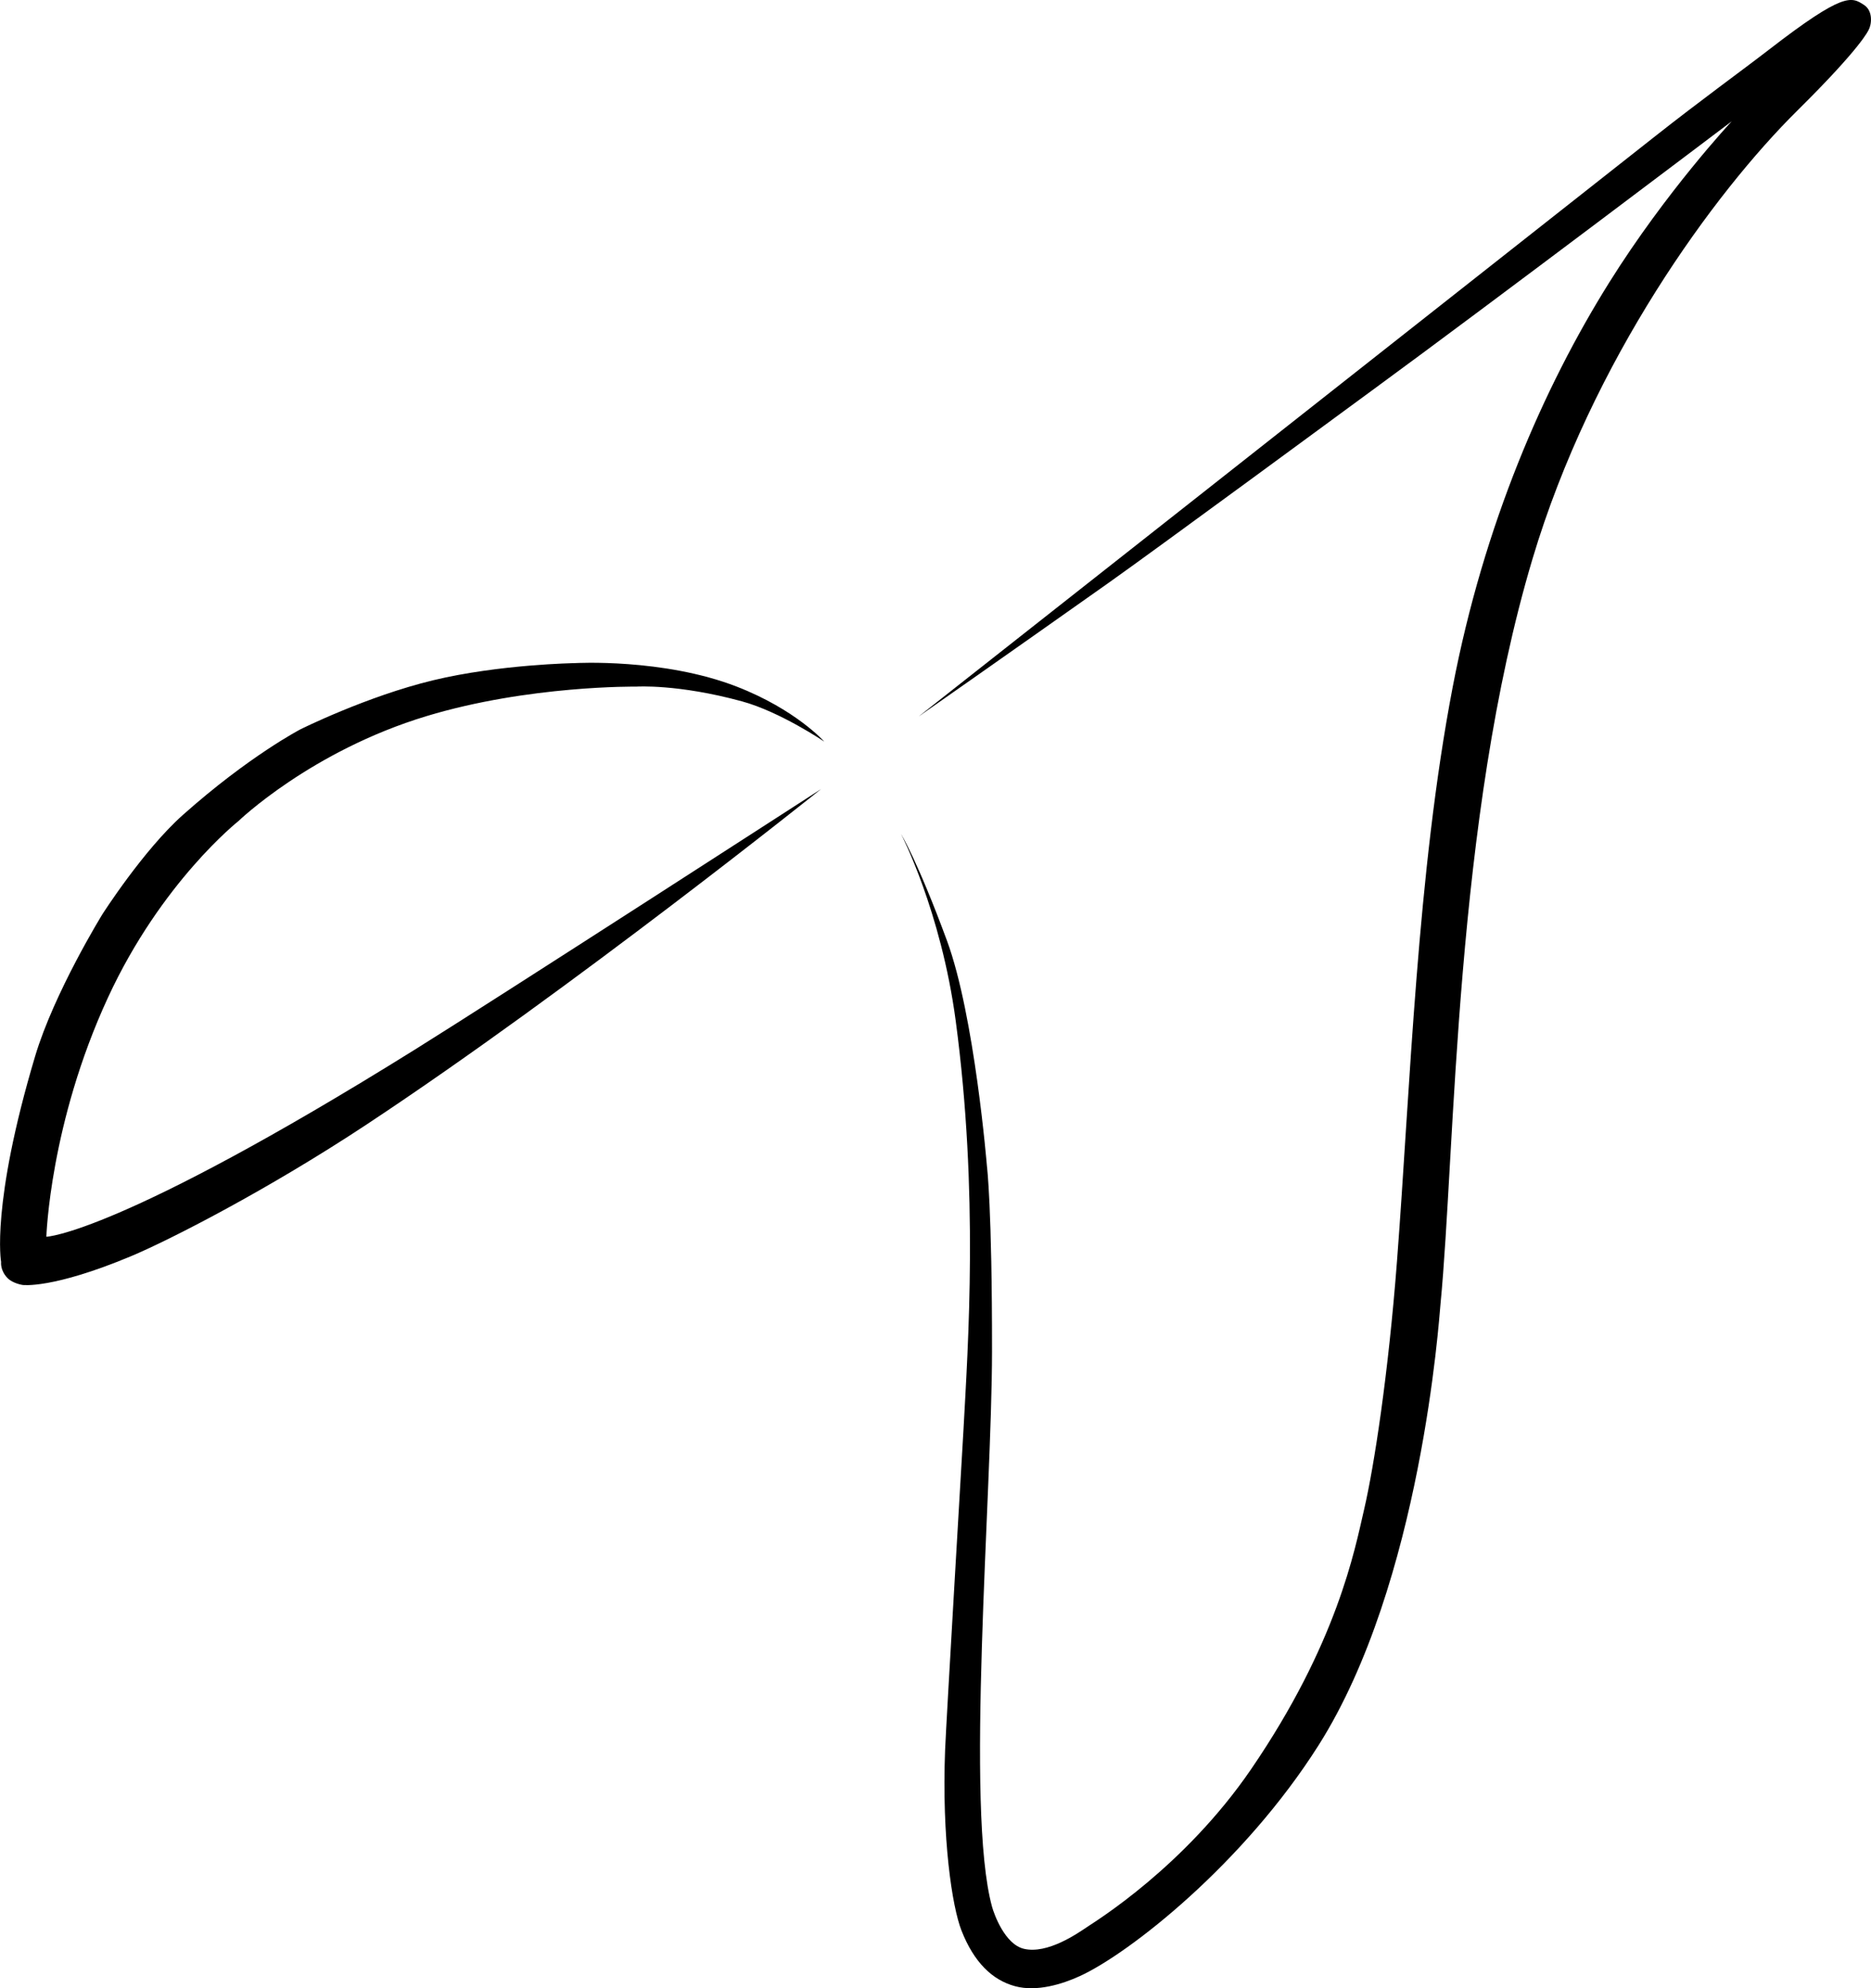 <?xml version="1.0" encoding="UTF-8"?>
<svg id="uuid-1a34766a-9af6-4a90-88e2-fb981b0dae23" xmlns="http://www.w3.org/2000/svg" viewBox="0 0 541.92 575.79">
  <defs>
    <style>
      .uuid-4666ea31-9c41-4b93-8ed7-a3eb7b5fba53 {
        fill-rule: evenodd;
      }
    </style>
  </defs>
  <g id="uuid-2a7bcacb-0cf9-4607-a1cc-bec6244f34e3" data-name="Icon">
    <path class="uuid-4666ea31-9c41-4b93-8ed7-a3eb7b5fba53" d="M238.72,214.76s-12.74-8.62-23.8-11.64c-18.59-5.08-30.57-4.27-30.57-4.27,0,0-31.15-.43-60.81,8.54-33.51,10.14-54.5,30.42-54.5,30.42,0,0-22.3,17.62-37.76,51.07-16.86,36.48-17.85,69.29-17.85,69.29,0,0,20.64-.58,106.72-54.19,22.9-14.26,117.65-75.45,117.65-75.45,0,0-72.15,57.81-131.51,97.06-28.69,18.97-57.14,33.52-68.36,38.22-22.82,9.55-31.38,8.32-31.38,8.32,0,0-2.78-.41-4.32-1.95-2.25-2.25-1.91-4.7-1.91-4.7,0,0-3.01-16.54,9.85-59.58,5.53-18.51,19.49-41.13,19.49-41.13,0,0,11.83-18.54,23.32-28.77,19.2-17.09,34.07-24.8,34.07-24.8,0,0,19.18-9.56,38.41-14.19s41.07-4.97,41.07-4.97c0,0,25.59-1.46,46.87,6.81,17.11,6.65,25.32,15.9,25.32,15.9Z"/>
    <path class="uuid-4666ea31-9c41-4b93-8ed7-a3eb7b5fba53" d="M266.2,207.4S405.27,97.92,479.03,39.75c13.93-10.99,25.45-19.27,33.39-25.41,21.64-16.72,23.81-15.29,27.46-12.92,2.74,1.77,2.18,5.76,1.37,7.21-.14,.25-2.08,5.02-20.65,23.38-24.14,23.88-59.54,72.32-76.72,129.84-22.64,75.77-22.33,171.25-26.66,215.91-.38,3.87-5.51,80.62-35.3,127.67-21.71,34.29-54.81,60.3-69.18,66.87-5,2.29-12.38,4.61-18.69,2.93-6.62-1.77-11.94-6.9-15.57-16.15-2.71-6.9-5.72-26.68-4.74-52.27,.32-8.19,5.21-90.49,5.32-92.67,1.34-24.92,4.42-68.6-2.25-118.53-4.26-31.85-15.82-54.06-15.82-54.06,0,0,4.74,7.68,13.29,30.87,8.01,21.71,11.58,65.34,11.58,65.34,0,0,1.51,11.86,1.47,53.69-.03,41.83-7.8,132.27,0,160.73,.61,2.23,3.74,10.93,9.26,12.21,6.79,1.58,15.35-4.34,18.44-6.43,2.2-1.49,27.99-17.29,47.35-45.6,24.93-36.46,30-63.46,32.74-75.28,2.88-12.44,6.99-38.98,9.51-71.87,3.85-50.32,5.81-112.38,16.12-166.18,9.05-47.22,26.36-86.84,45.32-117.17,16.51-26.41,35.51-46.73,35.51-46.73,0,0-69.18,52.32-104.18,77.94-3.36,2.46-62.16,45.72-76.3,55.72-29.96,21.19-54.91,38.63-54.91,38.63Z"/>
  </g>
</svg>